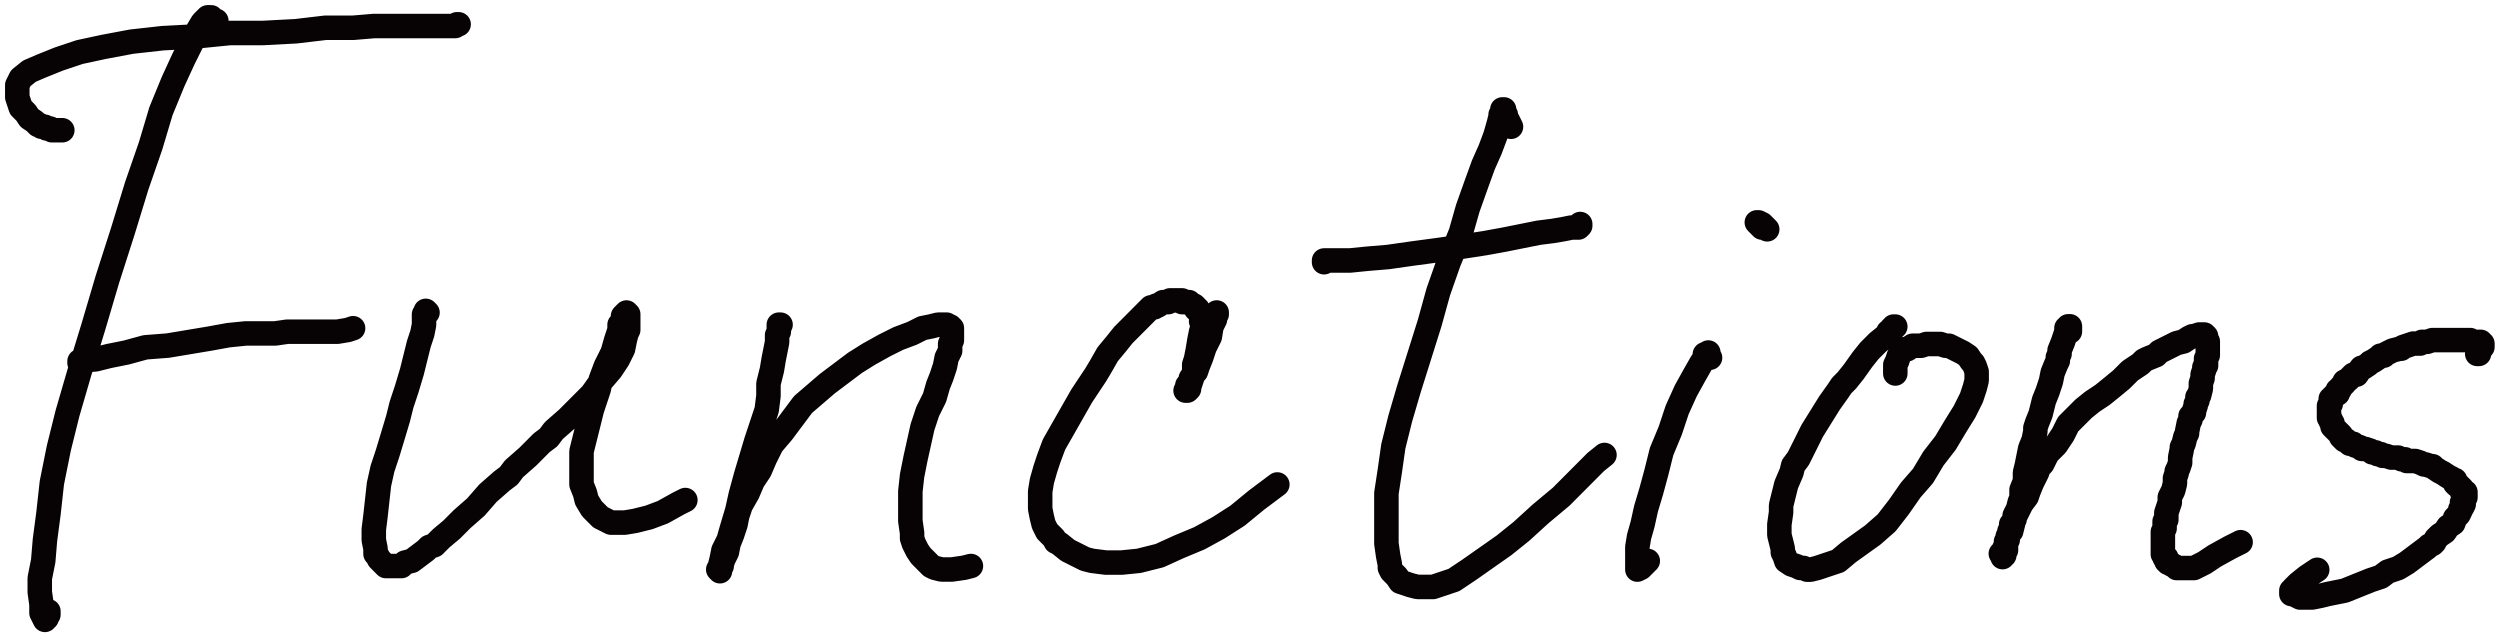 <svg xmlns="http://www.w3.org/2000/svg" width="204" height="52"><defs><clipPath id="a"><path data-name="Rectangle 336" fill="none" d="M0 0h162.703v52H0z"/></clipPath><clipPath id="b"><path data-name="Rectangle 337" fill="none" d="M0 0h42.142v25.088H0z"/></clipPath></defs><g data-name="Group 493"><g data-name="Group 490"><g data-name="Group 489" clip-path="url(#a)"><path data-name="Path 226" d="M5.084 10.627h-.852l-.141-.142h-.282l-.141-.142h-.282l-.141-.142h-.141l-.141-.142-.141-.142-.424-.283-.282-.425-.424-.425-.141-.425-.141-.425v-.992l.283-.567.706-.567.989-.425L4.8 4.816l1.695-.567 1.977-.425 2.26-.425 2.542-.283 2.684-.142 2.825-.283h2.683l2.684-.142 2.4-.283h2.26l1.695-.142h6.638l.141-.142h.141M17.652 1.84v-.142h-.282v-.142h-.138v-.142h-.283v.142h-.141l-.282.283-.424.708-.424.85-.706 1.417-.847 1.842-.989 2.409-.847 2.834-1.13 3.259-1.13 3.684-1.271 3.967-1.13 3.826-1.13 3.684-.989 3.4-.706 2.834-.571 2.837-.282 2.55-.282 2.125-.141 1.7-.282 1.417v1.133l.141.992v.708l.141.283.141.283v-.142h.141v-.142l.141-.142v-.278m2.542-20.262h0v-.142h.565l.424-.142h.282l1.13-.283 1.412-.283 1.554-.425 1.836-.142 1.695-.283 1.695-.283 1.554-.283 1.412-.142h2.4l.989-.142h4.1l.847-.142.424-.142m5.932-1.134v-.283h0l.141.142h-.141l-.141.142v.85l-.141.708-.282.85-.283 1.134-.282 1.133-.424 1.417-.424 1.275-.283 1.133-.424 1.417-.427 1.412-.424 1.275-.283 1.275-.141 1.275-.141 1.275-.141 1.134v.85l.141.708v.425l.141.142.141.283.141.142.141.142.141.142.141.142h1.271l.282-.283.565-.142.565-.425.565-.425.283-.283.424-.142.565-.567.847-.708.847-.85 1.13-.992.989-1.133 1.13-.992.565-.425.424-.567 1.13-.992 1.13-1.134.565-.425.424-.567 1.13-.992.989-.992.989-.992.706-.992.847-.992.565-.85.424-.85.141-.708.141-.567.141-.283v-1.275l-.141-.142-.141.142-.141.142v.425l-.282.283v.425l-.282.85-.283.992-.565 1.133-.424 1.134-.141.708-.141.425-.424 1.275-.282 1.134-.283 1.134-.282 1.133v2.692l.282.708.141.567.424.708.424.425.283.283.565.283.283.142h1.13l.847-.142 1.13-.283 1.13-.425 1.271-.708.565-.283m7.627-14.027v-.283h.141l-.141.142v.425l-.141.283v.567l-.141.708-.141.708-.141.85-.283 1.133v.992l-.141 1.133-.424 1.275-.424 1.275-.424 1.417-.424 1.417-.424 1.559-.283 1.275-.424 1.417-.283.992-.424.85-.141.708-.141.567v.283h-.141l.141.142h0v-.283l.141-.142v-.142l.141-.425.282-.567.141-.708.283-.708.282-.85.141-.708.283-.85.565-.992.424-.992.565-.85.424-.992.565-1.134.847-.992.847-1.134.847-1.133.989-.85.989-.85 1.13-.85 1.13-.85 1.13-.708 1.271-.708 1.13-.567 1.13-.425.847-.425.706-.142.565-.142h.706l.141.142h.141v.142h.141v.992l-.141.283v.567l-.283.567-.141.708-.282.85-.282.708-.282.992-.282.567-.282.567-.424 1.275-.283 1.275-.283 1.275-.282 1.417-.141 1.275v2.409l.141.992v.425l.141.425.282.567.283.425.141.142.424.425.282.283.282.142.565.142h.847l.989-.142.565-.142m20.056-20.687v.142h-.141v.425l-.282.567-.141.85-.424.85-.283.85-.282.708-.141.425-.141.142-.282.425v.142l-.141.283-.141.142v.425h-.141.141l.141-.142v-.142l.141-.425.141-.425.141-.283v-.708l.141-.425.141-.708.141-.85.141-.708.141-.425v-.142l-.141-.283.141-.142-.141-.142v-.283l-.141-.142-.141-.142v-.142h-.141v-.139l-.141-.142-.282-.142-.141-.142h-.565v-.142h-.989l-.141.142h-.424l-.424.283h-.141l-.141.142h-.282l-.141.142-.424.425-.565.567-.282.283-.282.283-.565.567-.565.708-.706.85-.565.992-.424.708-.565.85-.565.85-.565.992-.565.992-.565.992-.565.992-.424 1.134-.282.85-.282.992-.141.85v1.417l.141.708.141.567.282.567.282.283.283.283.141.283.282.142.706.567.847.425.565.283.565.142 1.13.142h1.271l1.412-.142 1.695-.425 1.554-.708 1.695-.708 1.554-.85 1.554-.992 1.554-1.275 1.698-1.273m3.813-18.136v-.142h2.118l1.412-.142 1.695-.142 1.977-.283 2.119-.283 1.977-.283 1.836-.283 1.554-.283 1.412-.283 1.412-.283 1.13-.142.847-.142.706-.142h.565l.141-.142v-.143m-5.649-7.935l-.141-.283-.141-.283-.141-.142v-.283l-.141-.142v-.283h-.141v.283l-.141.142v.142l-.141.567-.282.992-.424 1.134-.565 1.275-.565 1.559-.706 1.984-.565 1.984-.989 2.409-.847 2.409-.706 2.55-.847 2.692-.847 2.692-.706 2.409-.565 2.267-.282 1.984-.282 1.842v4.109l.141.992.141.708v.283l.141.283.424.425.282.425.424.142.424.142.565.142h1.271l.424-.142 1.271-.425 1.271-.85 1.412-.992 1.412-.992 1.412-1.134 1.554-1.417 1.695-1.417 1.412-1.417 1.412-1.417.706-.567m8.474-7.935h.141l-.141-.142v-.283l-.141.142h-.141v.283l-.282.425-.565.992-.706 1.275-.706 1.559-.565 1.7-.706 1.7-.424 1.7-.424 1.559-.424 1.417-.282 1.275-.282.992-.141.85v1.845l.283-.142.282-.283.283-.283m9.322-27.2l-.141-.142-.141-.142-.141-.142h.141l.283.142.424.425m10.451 7.935h0-.141v.142h-.141v.142l-.141.142h-.141l-.141.283-.706.567-.706.708-.565.708-.706.992-.565.708-.424.425-.282.425-.706.992-.706 1.133-.706 1.134-.565 1.133-.565 1.134-.424.567-.141.567-.424.992-.282 1.134-.141.567v.567l-.141.992v.85l.141.567.141.567v.283l.141.283.141.425.424.283.424.142.282.142h.282l.282.142h.282l.565-.142.847-.283.847-.283.847-.708.989-.708.989-.708 1.13-.992.989-1.275.989-1.417.989-1.133.847-1.417.989-1.275.847-1.417.706-1.134.565-1.133.282-.85.141-.567v-.708l-.141-.425-.141-.283-.141-.142-.282-.425-.424-.283-.565-.283-.565-.283h-.283l-.424-.142h-1.13l-.424.142h-.706l-.424.283h-.282l-.141.142-.282.425-.141.425-.141.283v.708" fill="none" stroke="#070203" stroke-linecap="round" stroke-linejoin="round" stroke-width="2"/></g></g><g data-name="Group 492"><g data-name="Group 491" clip-path="url(#b)" transform="translate(161.858 25.08)"><path data-name="Path 227" d="M7.047 1.969v-.423h-.141v.141h-.141v.282l-.141.423-.141.423-.282.7v.282l-.141.282v.282l-.141.282-.282.7-.141.7-.282.846-.282.7-.141.564-.141.564-.282.7-.141.423v.282l-.141.7-.282.7-.141.7-.141.7-.141.564v.7l-.282.7v.7l-.141.282-.141.564-.282.564v.282l-.141.282-.141.141v.423l-.141.141v.141l-.141.282v.282l-.141.141v.282l-.141.282v.141l-.141.141-.141.141h.141v.282h0v-.141h.141v-.282l.141-.141v-.564l.141-.282v-.282l.141-.282.141-.141.141-.564.141-.564.141-.282.141-.282.141-.282.141-.282.423-.564.141-.423.282-.7.423-.846.141-.423.282-.282.423-.846.7-.7.564-.846.423-.846.7-.7.564-.564.7-.564.846-.564.7-.564.846-.7.7-.7.846-.564.282-.282.282-.141.7-.282.282-.282.282-.141.564-.282.564-.282.564-.141.423-.282.282-.141h.141l.423-.141h.423l.141.141v.423h.141v1.128l-.141.282v.564l-.141.141v.174l-.141.423v.282l-.141.423v.423l-.141.564-.141.141v.282l-.141.282v.141l-.141.423v.141l-.282.282v.282l-.141.282-.141.7v.141l-.141.282-.141.564-.141.282v.141l-.141.7v.423l-.141.423-.141.282v.141l-.141.423v.423l-.141.564-.141.282-.141.282v.423l-.141.423-.141.423v.564l-.141.141v.564l-.141.282v1.832l.141.141v.141h.141v.282l.141.141h.141l.141.141.282.141.141.141h1.409l.282-.141.564-.282.846-.564 1.269-.7.846-.423M40.284 3.8h.141v-.282l.141-.141.141-.141v-.282h-.141v-.141l-.141.141v-.141h-.564l-.141-.141h-3.1l-.423.141h-.423l-.141.141h-.564l-.423.141-.423.141-.141.141h-.141l-.564.141-.282.141-.282.141-.141.141h-.282l-.141.141-.423.282-.282.141-.141.141-.423.282h-.141l-.11.141-.282.423h-.282l-.141.141-.282.282-.282.141v.141l-.282.282-.141.282h-.141v.282h-.141l-.141.141-.141.141v.141h-.144v.423l-.141.141v.987l.141.141v.141l.141.141v.282l.141.141.282.282.282.282v.141l.141.141.141.141h.141l.282.282h.282l.141.141.423.141.141.141h.282l.423.141.141.141h.282l.141.141h.282l.141.141h.282l.423.141h.564l.282.141h.282l.141.141h.7l.423.141.282.141h.141l.423.141h.141l.141.141.423.282.282.141.423.282.282.141.141.141h.141v.282l.141.141h.141l.141.141.141.141v.282h.282v.423l-.141.141v.141l-.141.141.141.141-.141.282-.141.141v.141l-.141.282-.282.282-.141.423-.423.282-.282.423-.423.282-.282.282-.141.282-.141.141-.282.141-.141.141-.564.423-.564.423-.564.423-.7.423-.846.282-.564.423-.846.282-.7.282-.7.282-.7.282-.7.141-.7.141-.564.141-.7.141h-.987l-.282-.141-.282-.141h-.141v-.282h.141v-.148l.141-.141.141-.141.141-.141.7-.564.846-.564" fill="none" stroke="#070203" stroke-linecap="round" stroke-linejoin="round" stroke-width="2"/></g></g></g></svg>